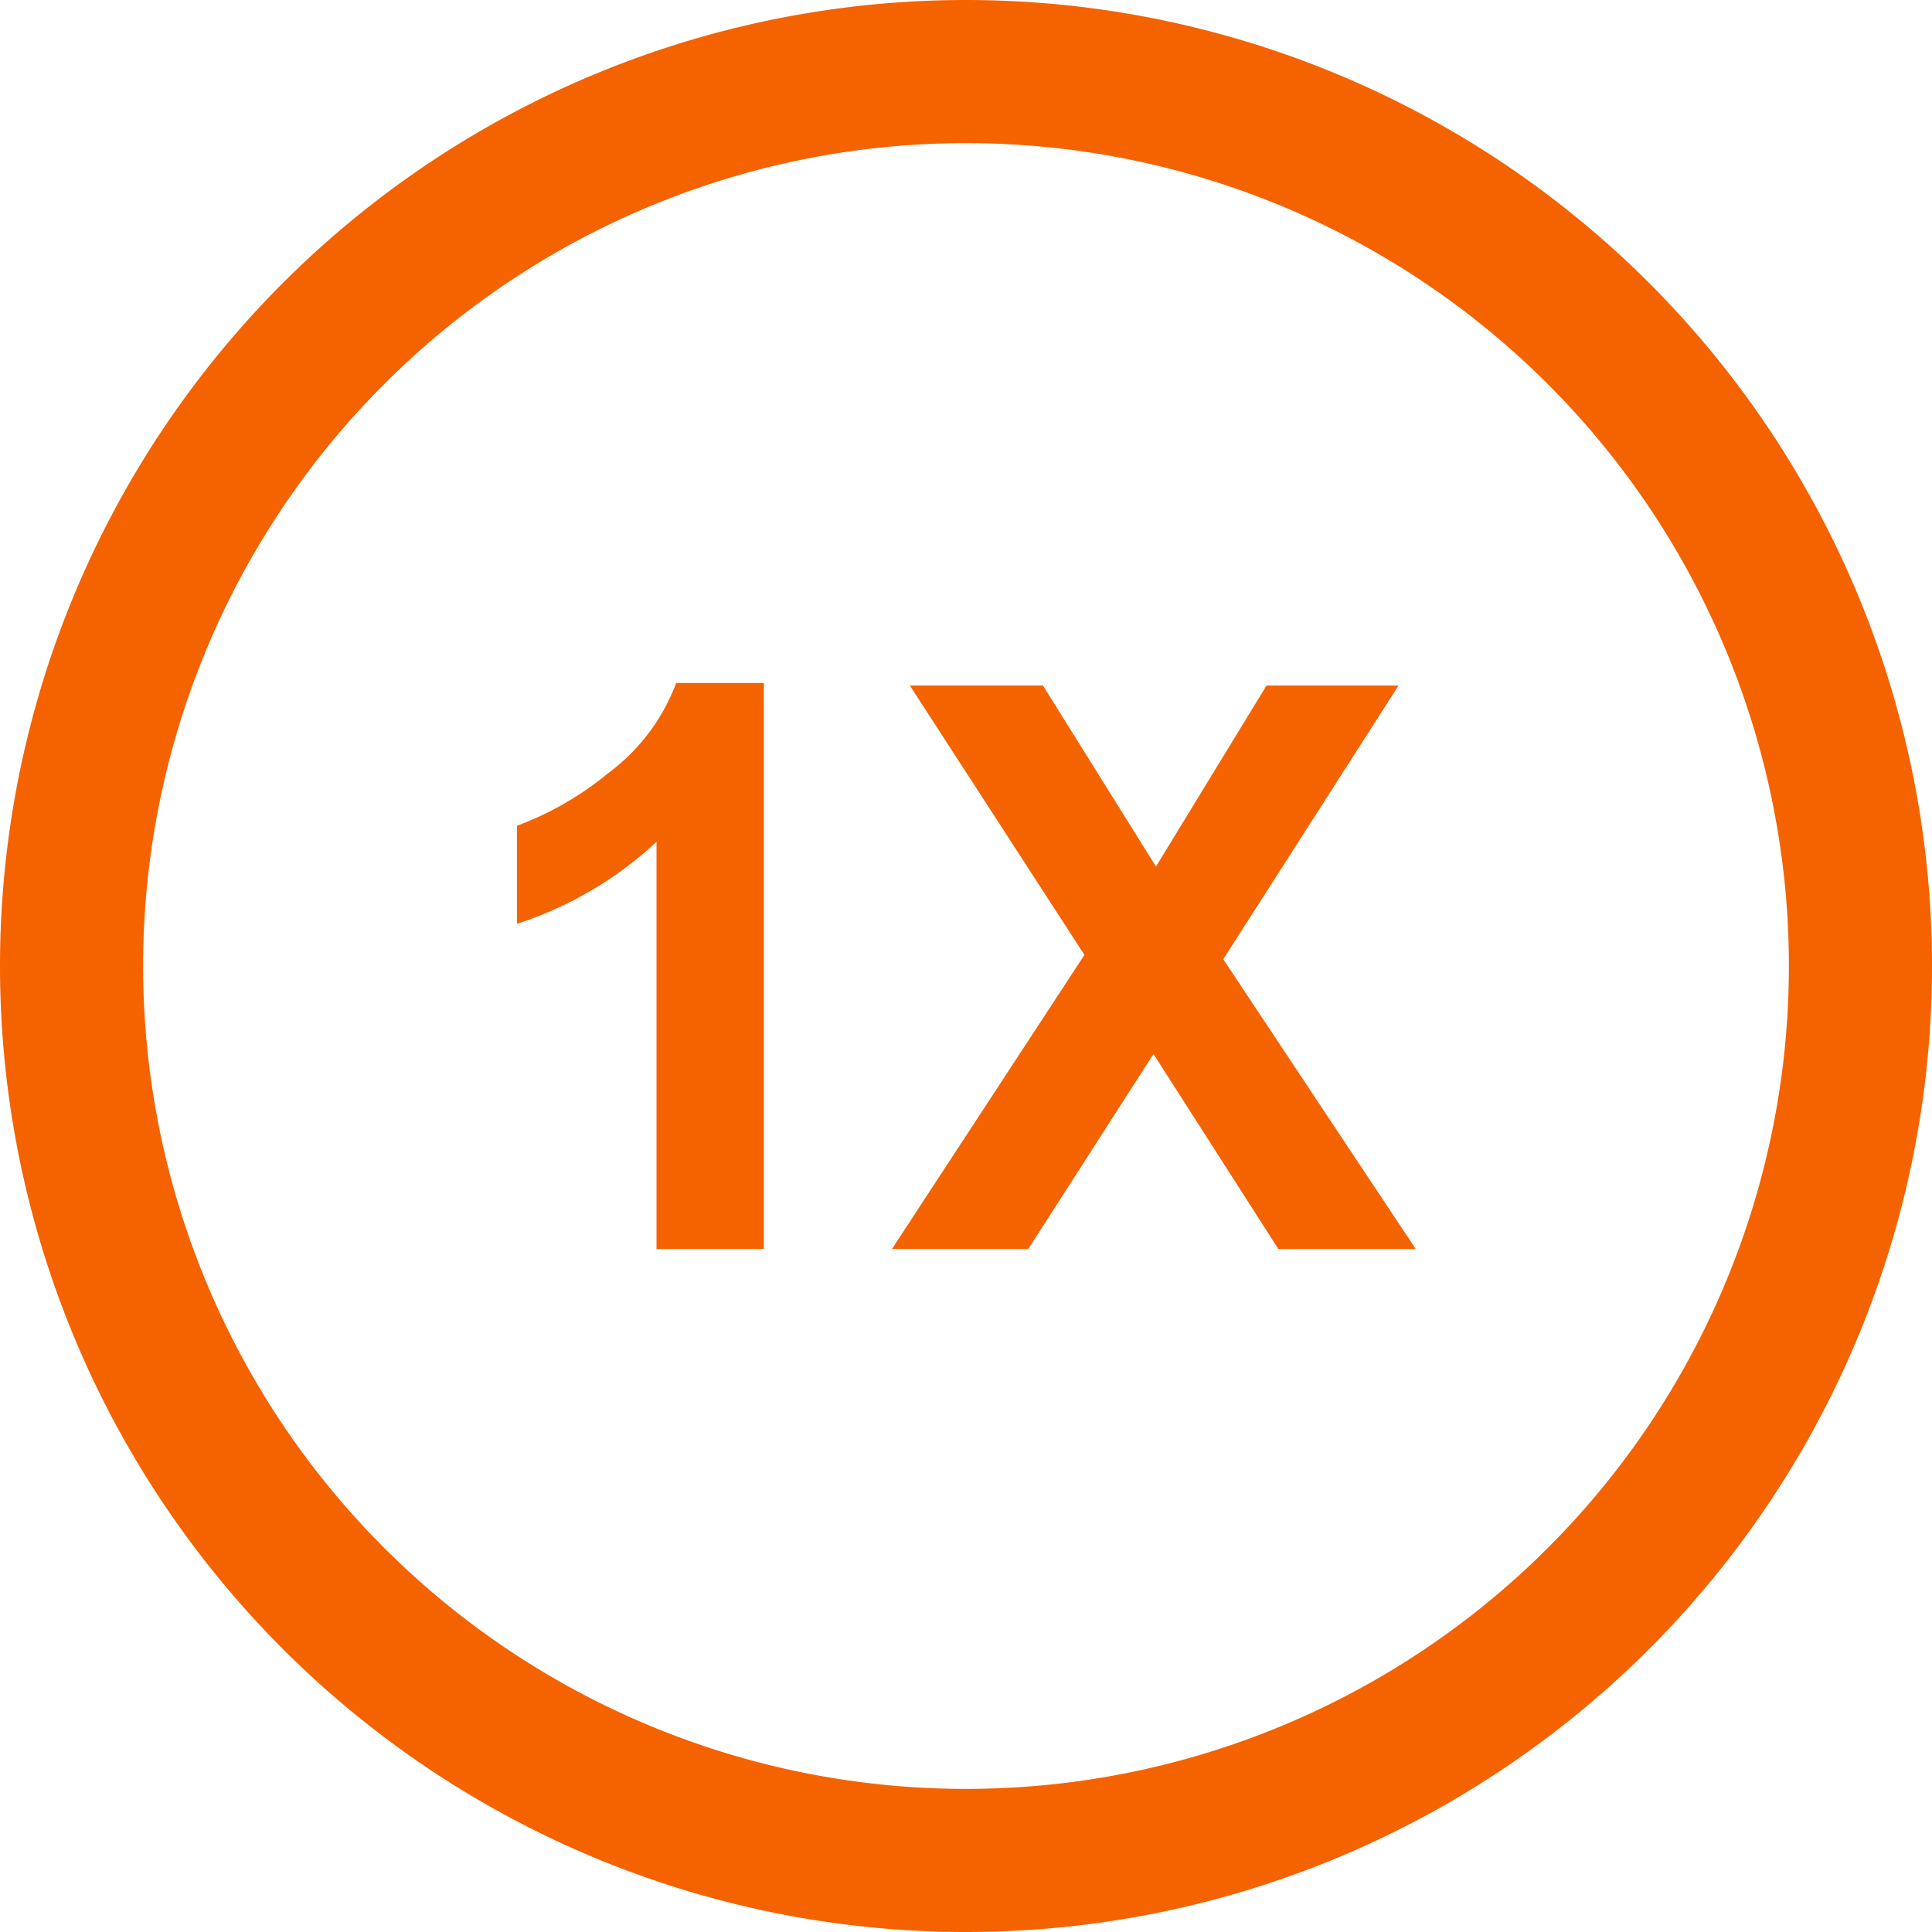 <svg id="Layer_1" data-name="Layer 1" xmlns="http://www.w3.org/2000/svg" viewBox="0 0 54 54"><defs><style>.cls-1{fill:none;stroke:#f56200;stroke-width:4px;}.cls-2{fill:#f56200;}</style></defs><path id="Rectangle-Copy-5" class="cls-1" d="M27,2h0A25,25,0,0,1,52,27h0A25,25,0,0,1,27,52h0A25,25,0,0,1,2,27H2A25,25,0,0,1,27,2Z"/><path class="cls-2" d="M21.35,34.91h-3V23.53a10.46,10.46,0,0,1-3.9,2.29V23.08A8.85,8.85,0,0,0,17,21.61a5.57,5.57,0,0,0,1.9-2.52h2.45Z"/><path class="cls-2" d="M24.93,34.91l5.38-8.22-4.88-7.53h3.72l3.16,5.06,3.09-5.06h3.69l-4.9,7.65,5.38,8.1H35.73l-3.49-5.45-3.5,5.45Z"/></svg>